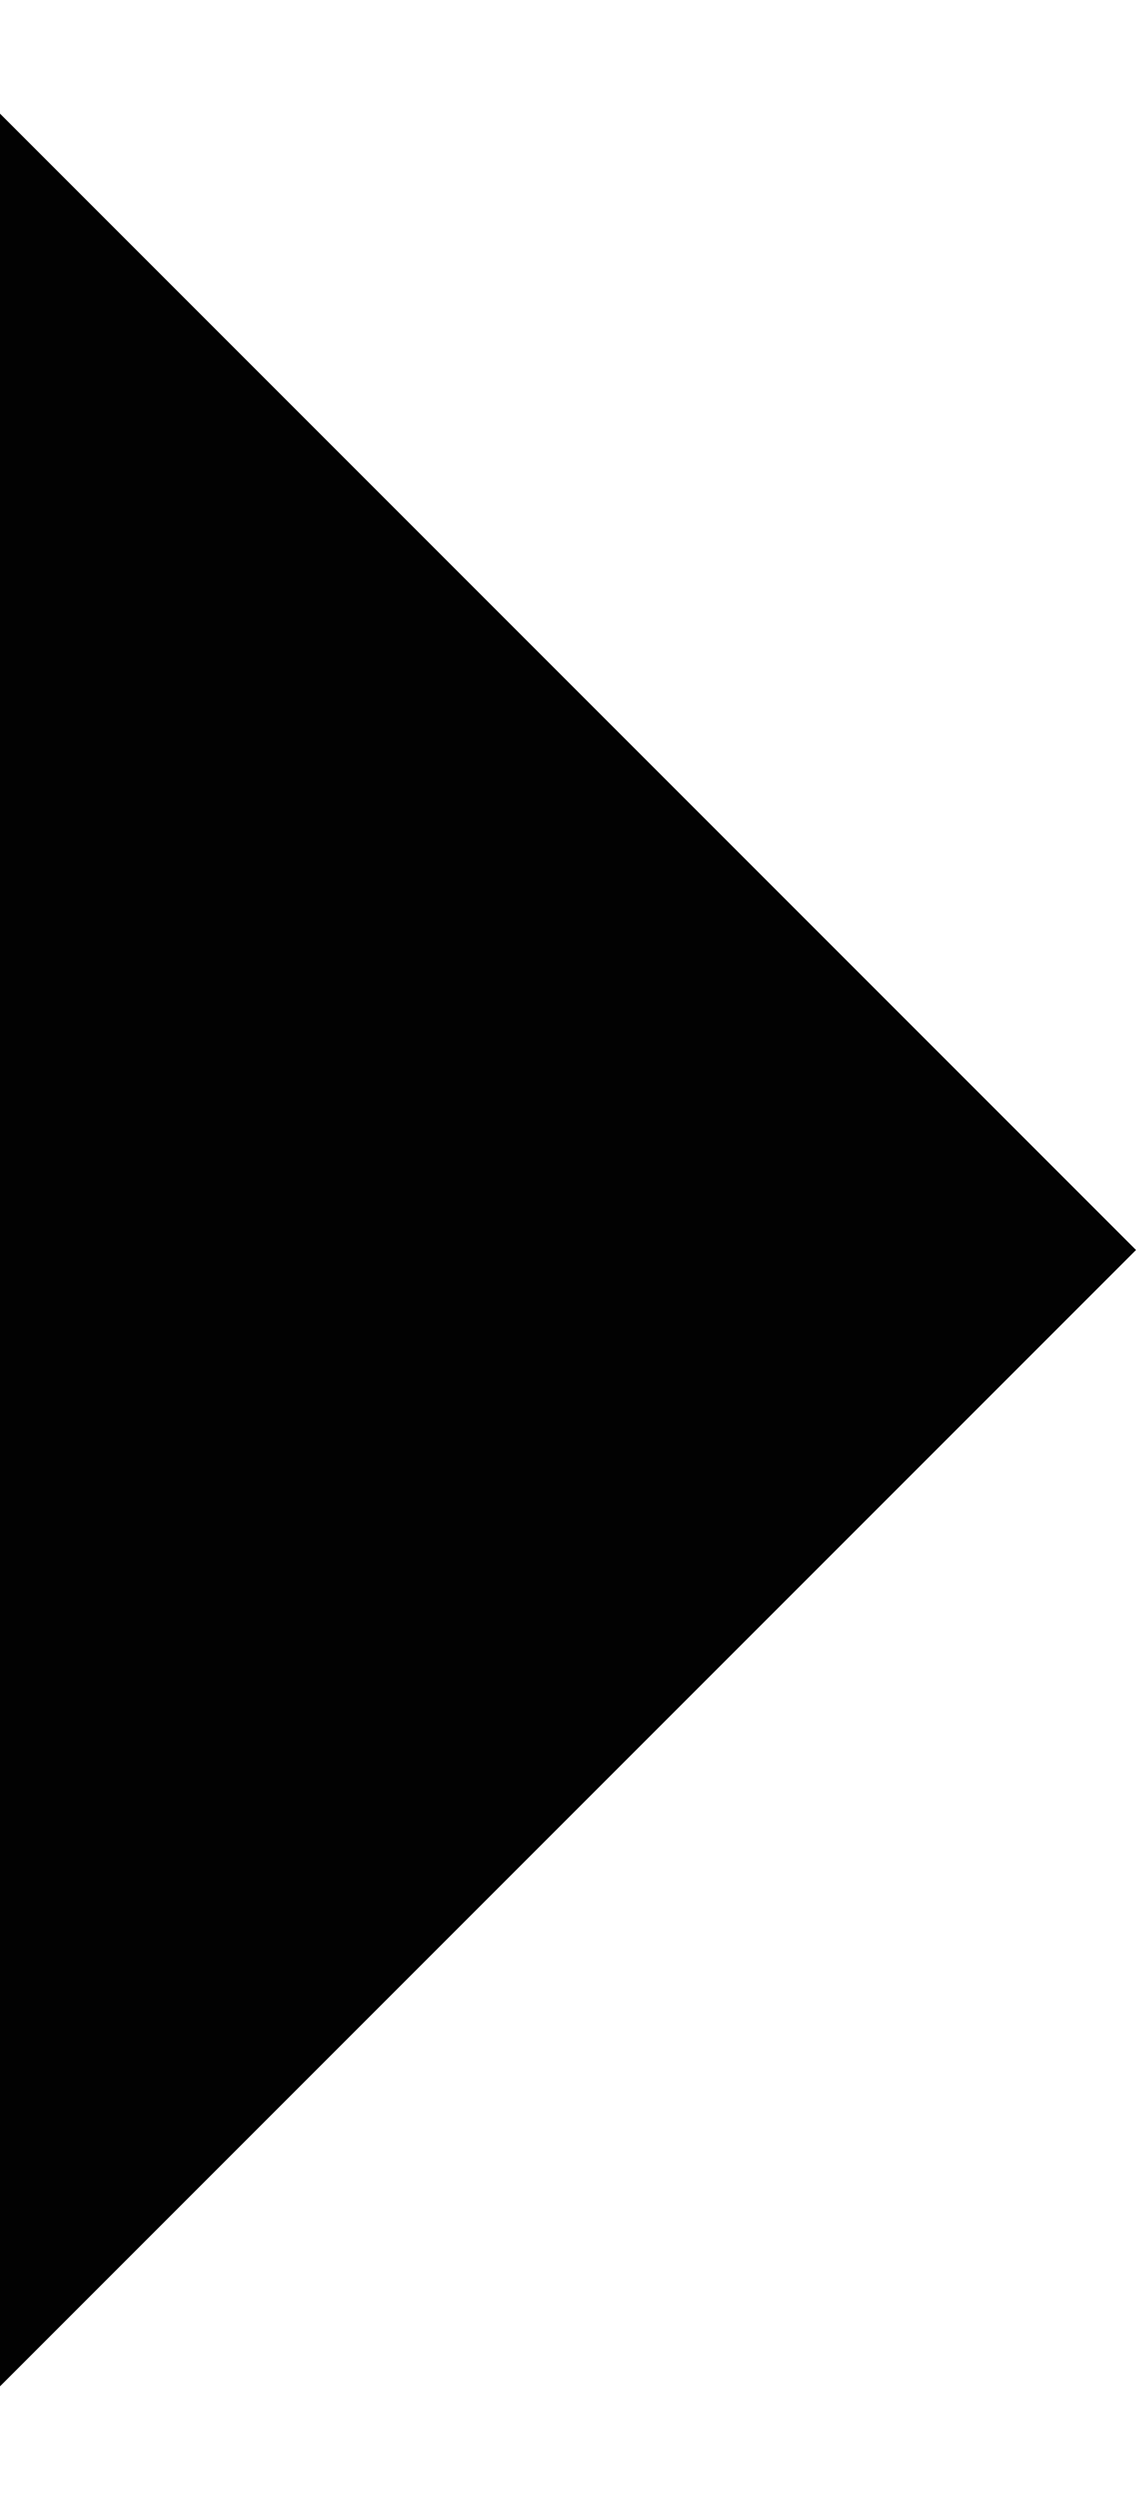 <?xml version="1.0" encoding="UTF-8"?> <svg xmlns="http://www.w3.org/2000/svg" width="5" height="11" viewBox="0 0 5 11" fill="none"> <path d="M5 5.5L0 0.5L0 10.5L5 5.5Z" fill="#020202"></path> </svg> 
